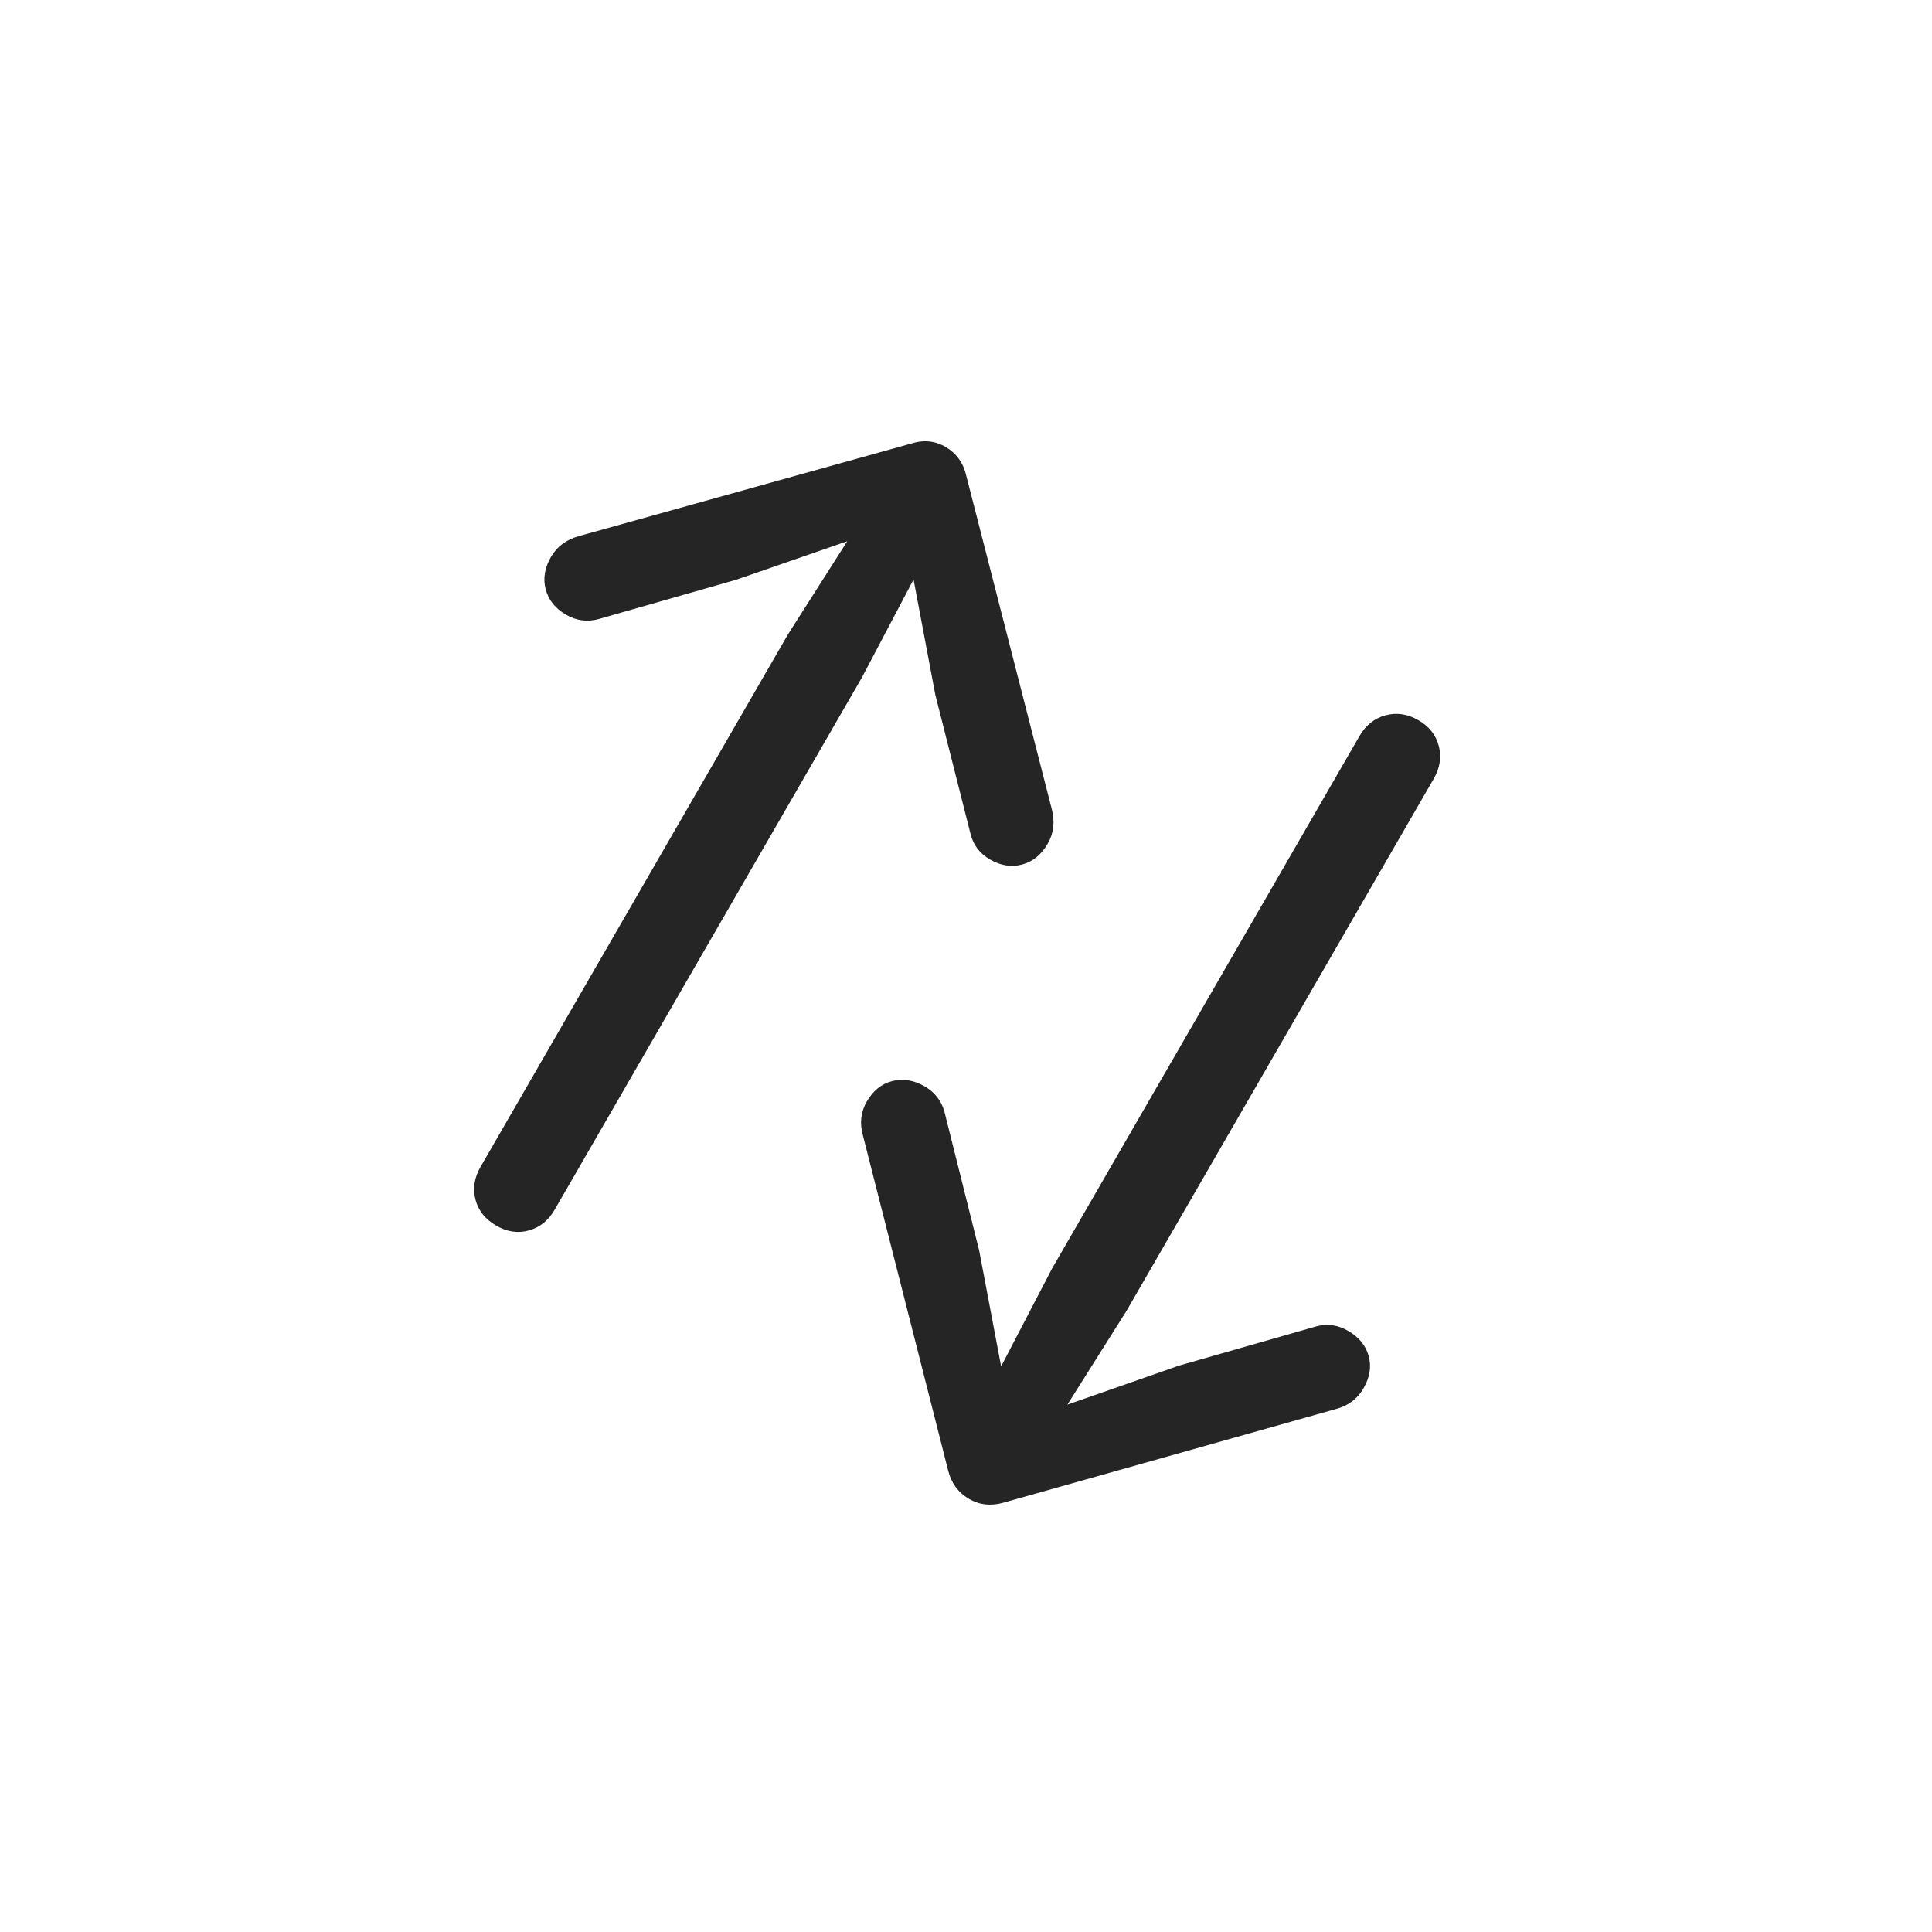 <svg width="56" height="56" viewBox="0 0 56 56" fill="none" xmlns="http://www.w3.org/2000/svg">
<g clip-path="url(#clip0_582_35098)">
<path d="M26.399 12.86L16.765 15.543C16.407 15.646 16.142 15.845 15.971 16.141C15.786 16.462 15.735 16.776 15.818 17.086C15.901 17.395 16.098 17.64 16.411 17.82C16.707 17.991 17.019 18.033 17.347 17.945L21.336 16.805L24.558 15.688L22.837 18.392L13.928 33.822C13.748 34.135 13.699 34.451 13.781 34.77C13.864 35.09 14.065 35.342 14.385 35.527C14.697 35.708 15.012 35.753 15.33 35.665C15.648 35.576 15.897 35.376 16.078 35.063L24.986 19.633L26.48 16.797L27.111 20.14L28.131 24.17C28.211 24.494 28.399 24.741 28.695 24.912C29.007 25.093 29.318 25.141 29.627 25.058C29.937 24.976 30.184 24.774 30.369 24.454C30.54 24.158 30.58 23.829 30.49 23.467L28.008 13.789C27.923 13.419 27.725 13.142 27.415 12.958C27.105 12.774 26.767 12.741 26.399 12.86ZM29.092 43.554L38.728 40.84C39.082 40.745 39.346 40.546 39.522 40.241C39.707 39.921 39.757 39.608 39.671 39.303C39.586 38.998 39.387 38.755 39.075 38.575C38.779 38.404 38.473 38.36 38.157 38.445L34.169 39.585L30.939 40.714L32.649 38.002L41.558 22.572C41.738 22.26 41.787 21.944 41.705 21.624C41.622 21.305 41.425 21.055 41.113 20.875C40.801 20.694 40.484 20.647 40.162 20.733C39.84 20.82 39.588 21.019 39.408 21.331L30.499 36.761L29.018 39.605L28.381 36.243L27.374 32.219C27.282 31.899 27.091 31.656 26.803 31.489C26.491 31.309 26.179 31.257 25.868 31.334C25.557 31.41 25.309 31.609 25.124 31.929C24.949 32.233 24.912 32.564 25.015 32.922L27.483 42.625C27.573 42.986 27.771 43.258 28.077 43.44C28.383 43.622 28.721 43.66 29.092 43.554Z" fill="#252525"/>
</g>
<defs>
<clipPath id="clip0_582_35098">
<rect width="40" height="40" fill="white" transform="translate(20.68 0.68) rotate(30)"/>
</clipPath>
</defs>
</svg>
